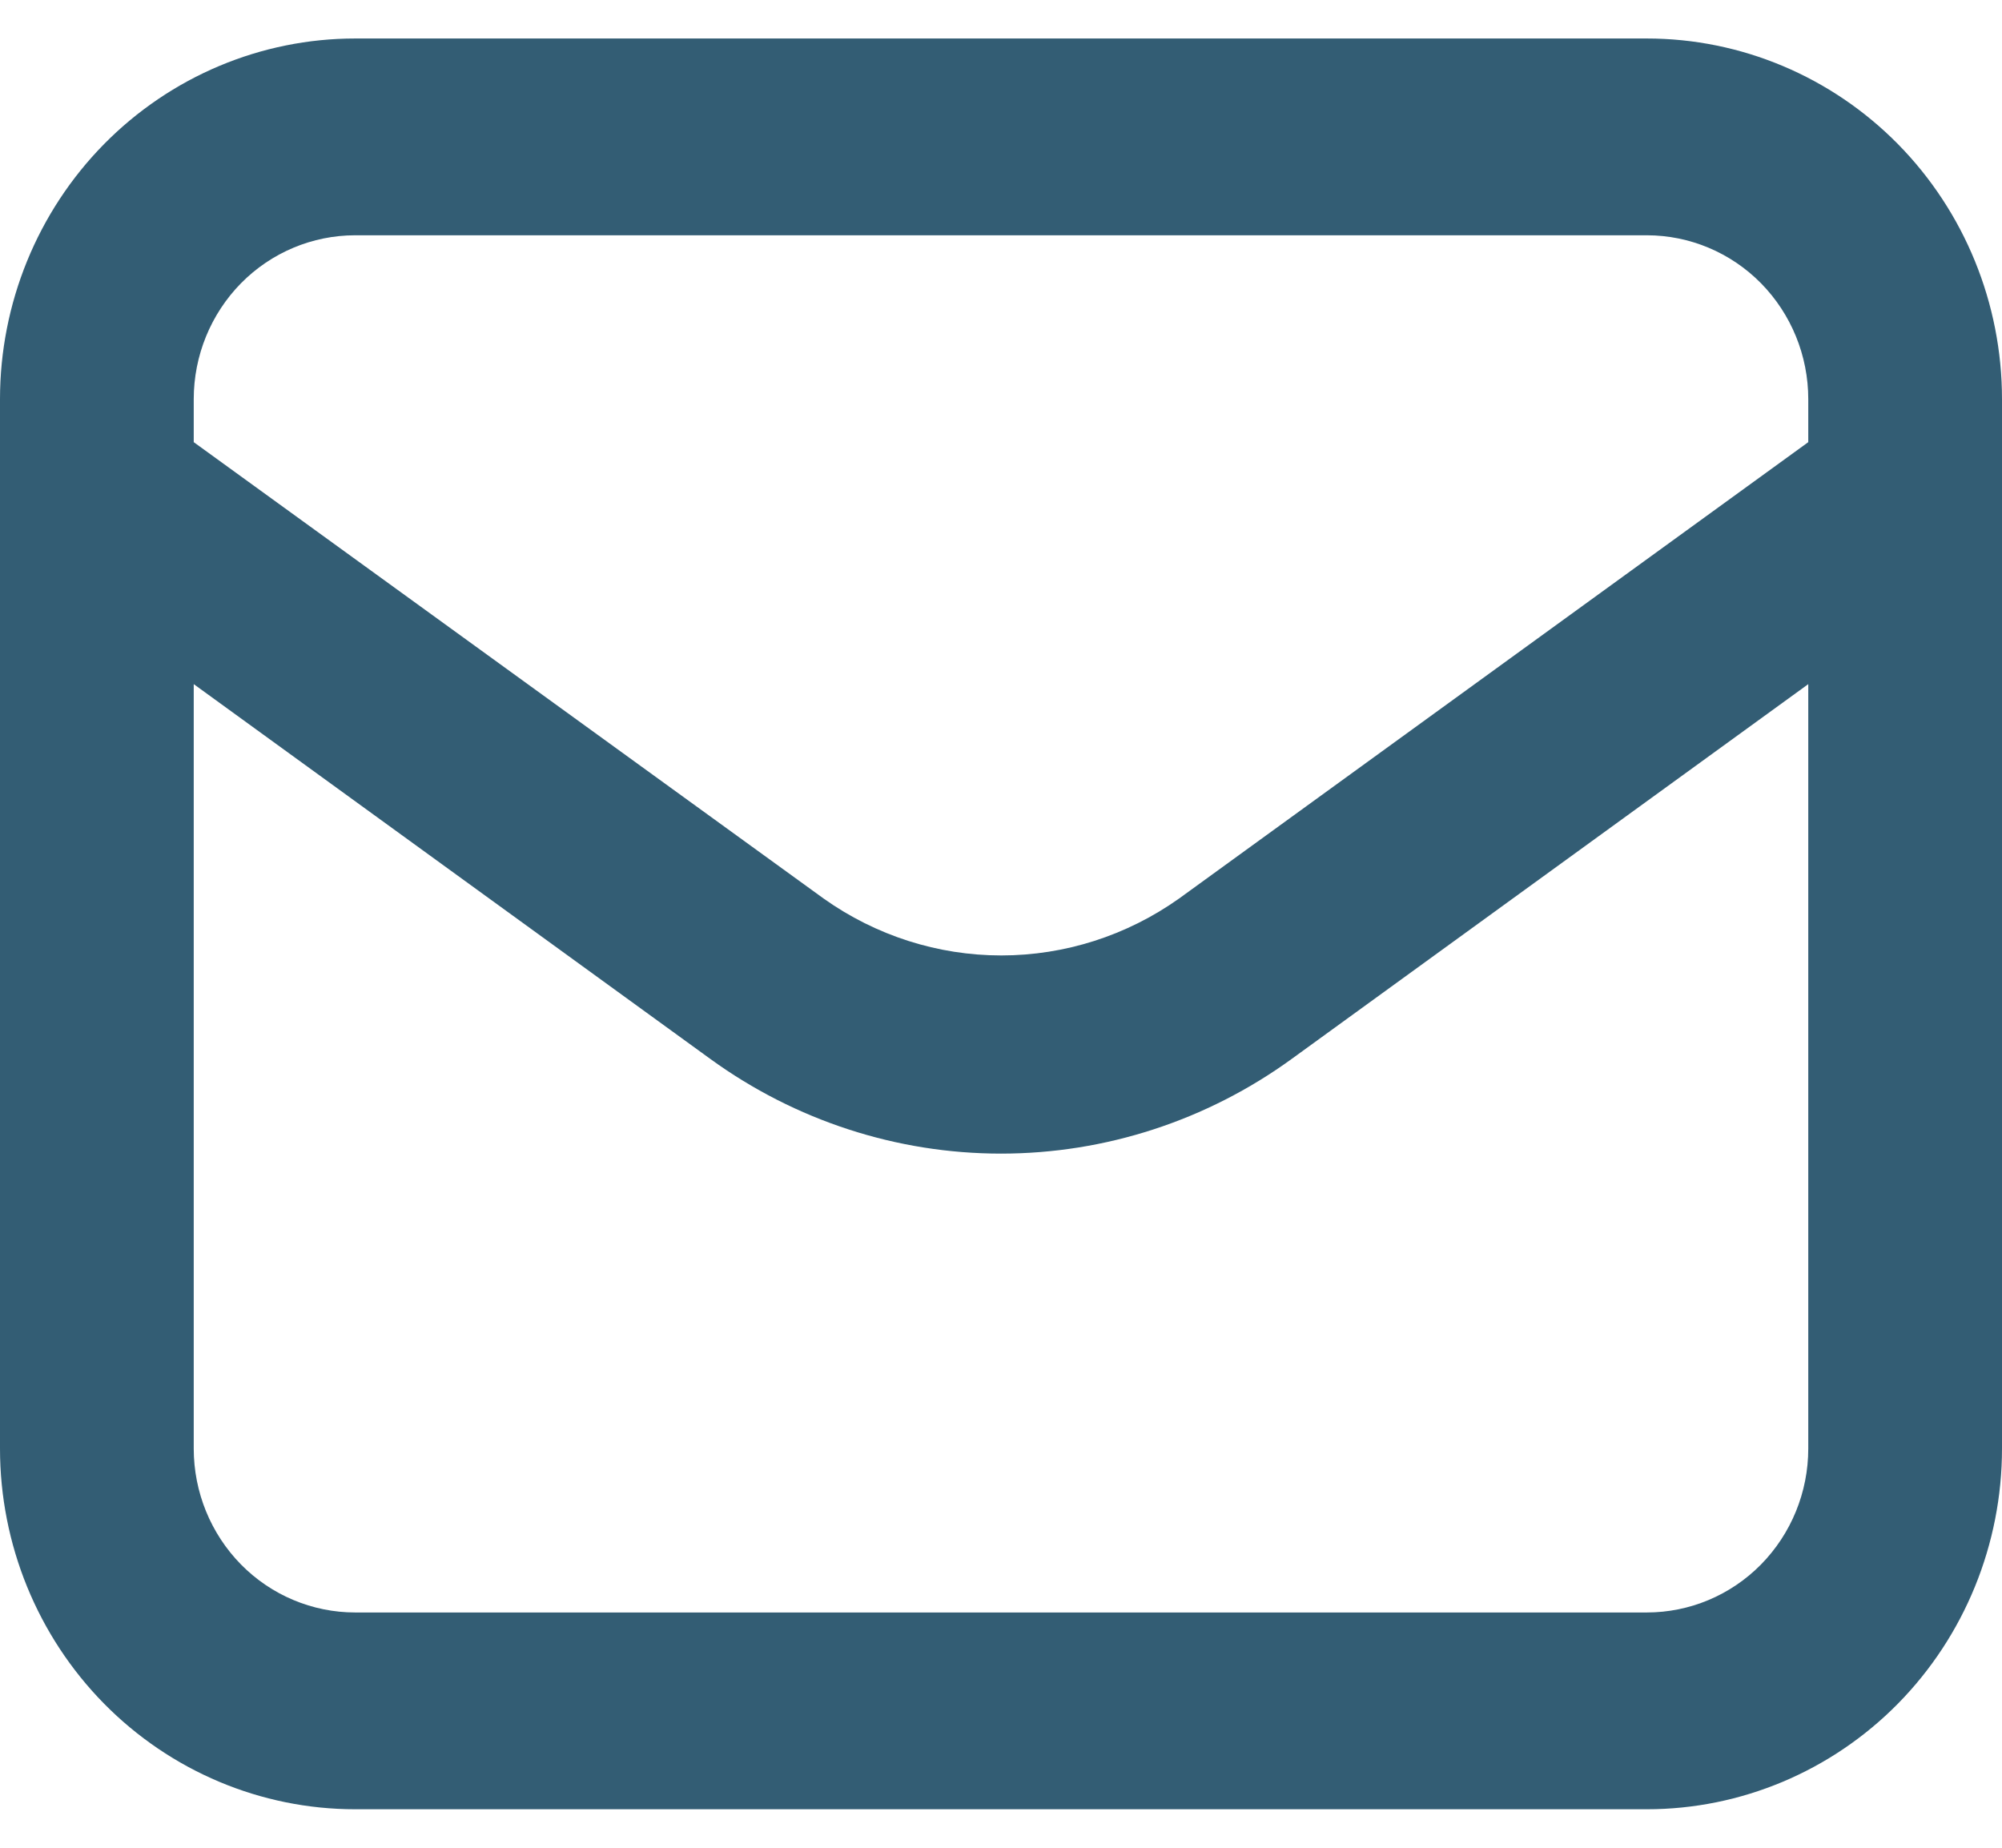 <svg width="26" height="24" viewBox="0 0 26 24" fill="none" xmlns="http://www.w3.org/2000/svg">
<g id="Group 667">
<path id="Vector" d="M21.387 0.5H4.613C3.389 0.5 2.216 0.994 1.351 1.872C0.486 2.751 0 3.943 0 5.185V18.815C0 20.057 0.486 21.249 1.351 22.128C2.216 23.006 3.389 23.5 4.613 23.5H21.387C22.61 23.5 23.784 23.006 24.649 22.128C25.514 21.249 26 20.057 26 18.815V5.185C26 3.943 25.514 2.751 24.649 1.872C23.784 0.994 22.61 0.5 21.387 0.5ZM23.484 18.815C23.484 19.38 23.263 19.921 22.87 20.321C22.477 20.72 21.943 20.944 21.387 20.944H4.613C4.057 20.944 3.523 20.72 3.13 20.321C2.737 19.921 2.516 19.38 2.516 18.815V8.886L9.226 13.755C10.327 14.554 11.647 14.984 13 14.984C14.353 14.984 15.673 14.554 16.774 13.755L23.484 8.886V18.815ZM23.484 5.743L15.311 11.672C14.634 12.152 13.829 12.41 13.004 12.41C12.179 12.41 11.374 12.152 10.698 11.672L2.516 5.743V5.185C2.516 4.62 2.737 4.079 3.13 3.679C3.523 3.28 4.057 3.056 4.613 3.056H21.387C21.943 3.056 22.477 3.28 22.87 3.679C23.263 4.079 23.484 4.62 23.484 5.185V5.743Z" fill="#335D74"/>
</g>
</svg>
